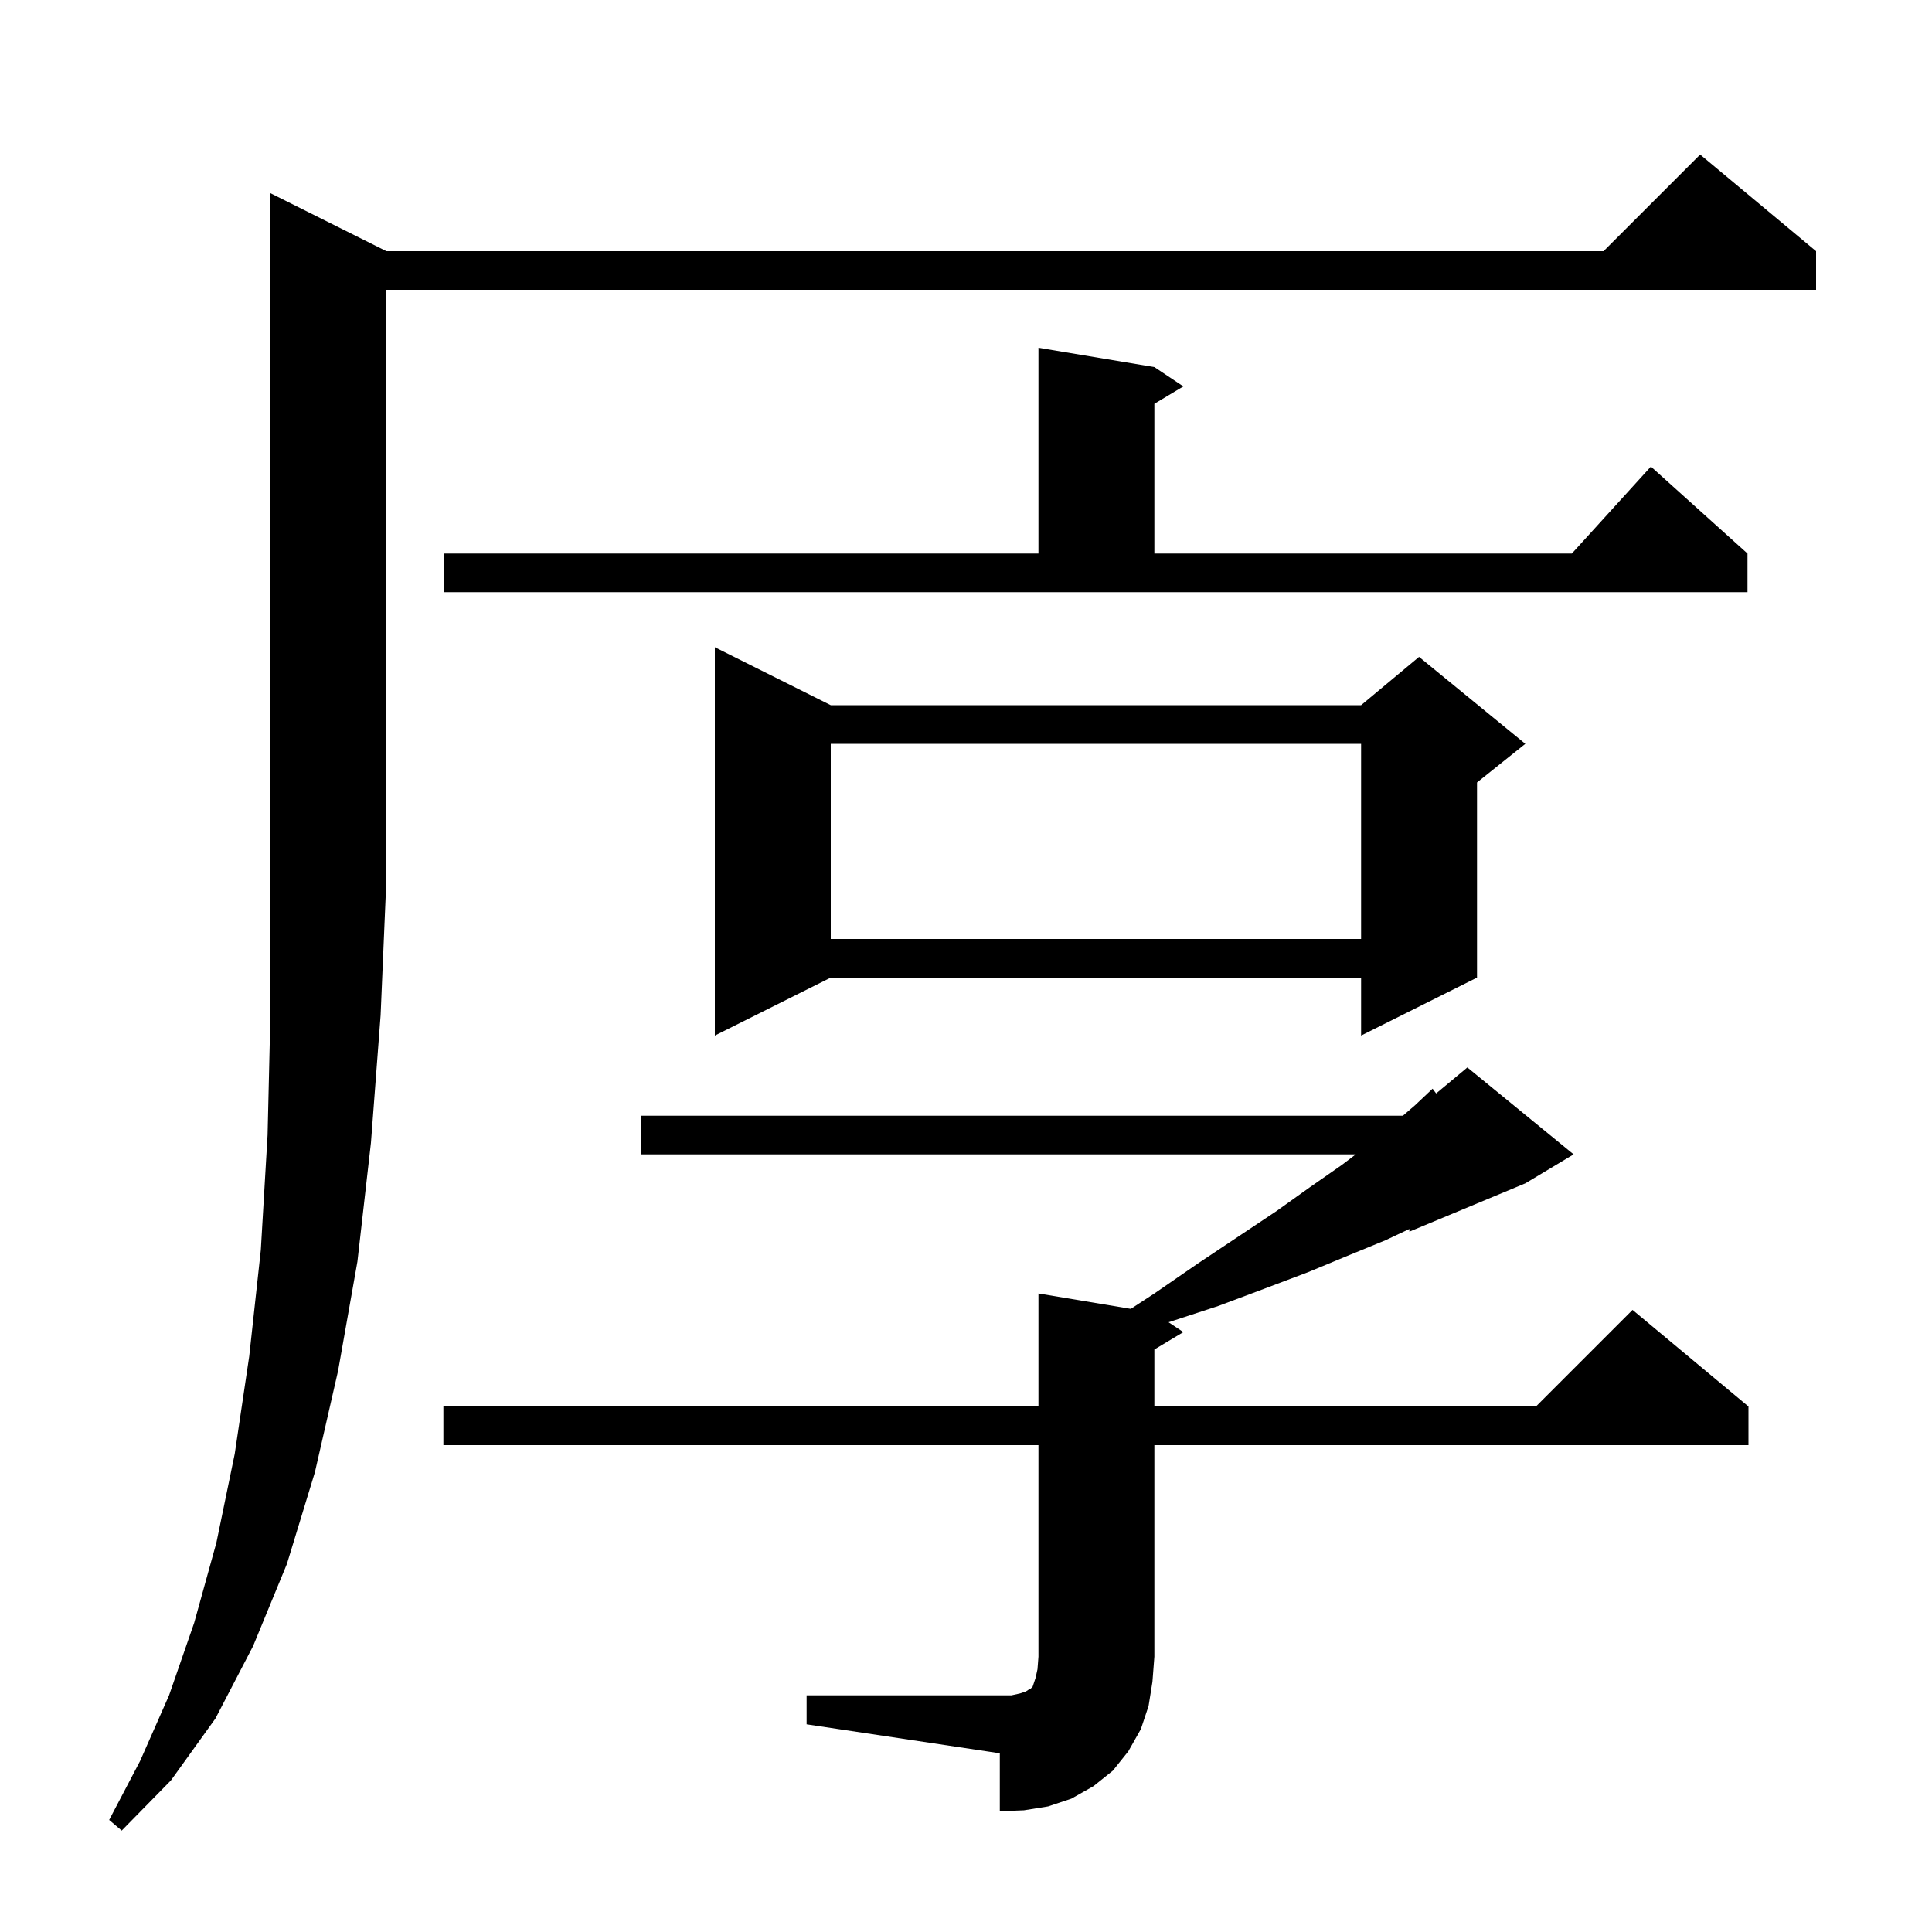 <svg xmlns="http://www.w3.org/2000/svg" xmlns:xlink="http://www.w3.org/1999/xlink" version="1.1" baseProfile="full" viewBox="0 0 200 200" width="200" height="200"><g fill="currentColor"><path d="M 40.0 26.0 L 166.0 26.0 L 176.0 16.0 L 188.0 26.0 L 188.0 30.0 L 40.0 30.0 L 40.0 91.0 L 39.4 105.1 L 38.4 118.3 L 37.0 130.6 L 35.0 141.9 L 32.6 152.4 L 29.7 161.9 L 26.2 170.4 L 22.3 177.9 L 17.7 184.3 L 12.6 189.5 L 11.3 188.4 L 14.5 182.3 L 17.5 175.5 L 20.1 168.0 L 22.4 159.7 L 24.3 150.5 L 25.8 140.4 L 27.0 129.4 L 27.7 117.5 L 28.0 104.7 L 28.0 20.0 Z M 83.5 175.5 L 104.7 175.5 L 105.6 175.3 L 106.2 175.1 L 106.5 174.9 L 106.7 174.8 L 106.9 174.6 L 107.2 173.7 L 107.4 172.8 L 107.5 171.5 L 107.5 149.6 L 45.9 149.6 L 45.9 145.6 L 107.5 145.6 L 107.5 133.9 L 117.06 135.493 L 119.5 133.9 L 124.0 130.8 L 132.1 125.4 L 135.6 122.9 L 138.9 120.6 L 140.35 119.5 L 66.4 119.5 L 66.4 115.5 L 145.226 115.5 L 146.5 114.4 L 148.3 112.7 L 148.669 113.192 L 151.9 110.5 L 162.9 119.5 L 157.9 122.5 L 145.9 127.5 L 145.9 127.224 L 143.4 128.4 L 139.5 130.0 L 135.4 131.7 L 130.9 133.4 L 126.1 135.2 L 120.967 136.878 L 122.5 137.9 L 119.5 139.7 L 119.5 145.6 L 159.0 145.6 L 169.0 135.6 L 181.0 145.6 L 181.0 149.6 L 119.5 149.6 L 119.5 171.5 L 119.3 174.1 L 118.9 176.6 L 118.1 179.0 L 116.8 181.3 L 115.2 183.3 L 113.2 184.9 L 110.9 186.2 L 108.5 187.0 L 106.0 187.4 L 103.5 187.5 L 103.5 181.5 L 83.5 178.5 Z M 86.0 73.0 L 140.9 73.0 L 146.9 68.0 L 157.9 77.0 L 152.9 81.0 L 152.9 101.2 L 140.9 107.2 L 140.9 101.2 L 86.0 101.2 L 74.0 107.2 L 74.0 67.0 Z M 86.0 77.0 L 86.0 97.2 L 140.9 97.2 L 140.9 77.0 Z M 46.0 57.3 L 107.5 57.3 L 107.5 36.0 L 119.5 38.0 L 122.5 40.0 L 119.5 41.8 L 119.5 57.3 L 162.718 57.3 L 170.9 48.3 L 180.9 57.3 L 180.9 61.3 L 46.0 61.3 Z "/></g></svg>